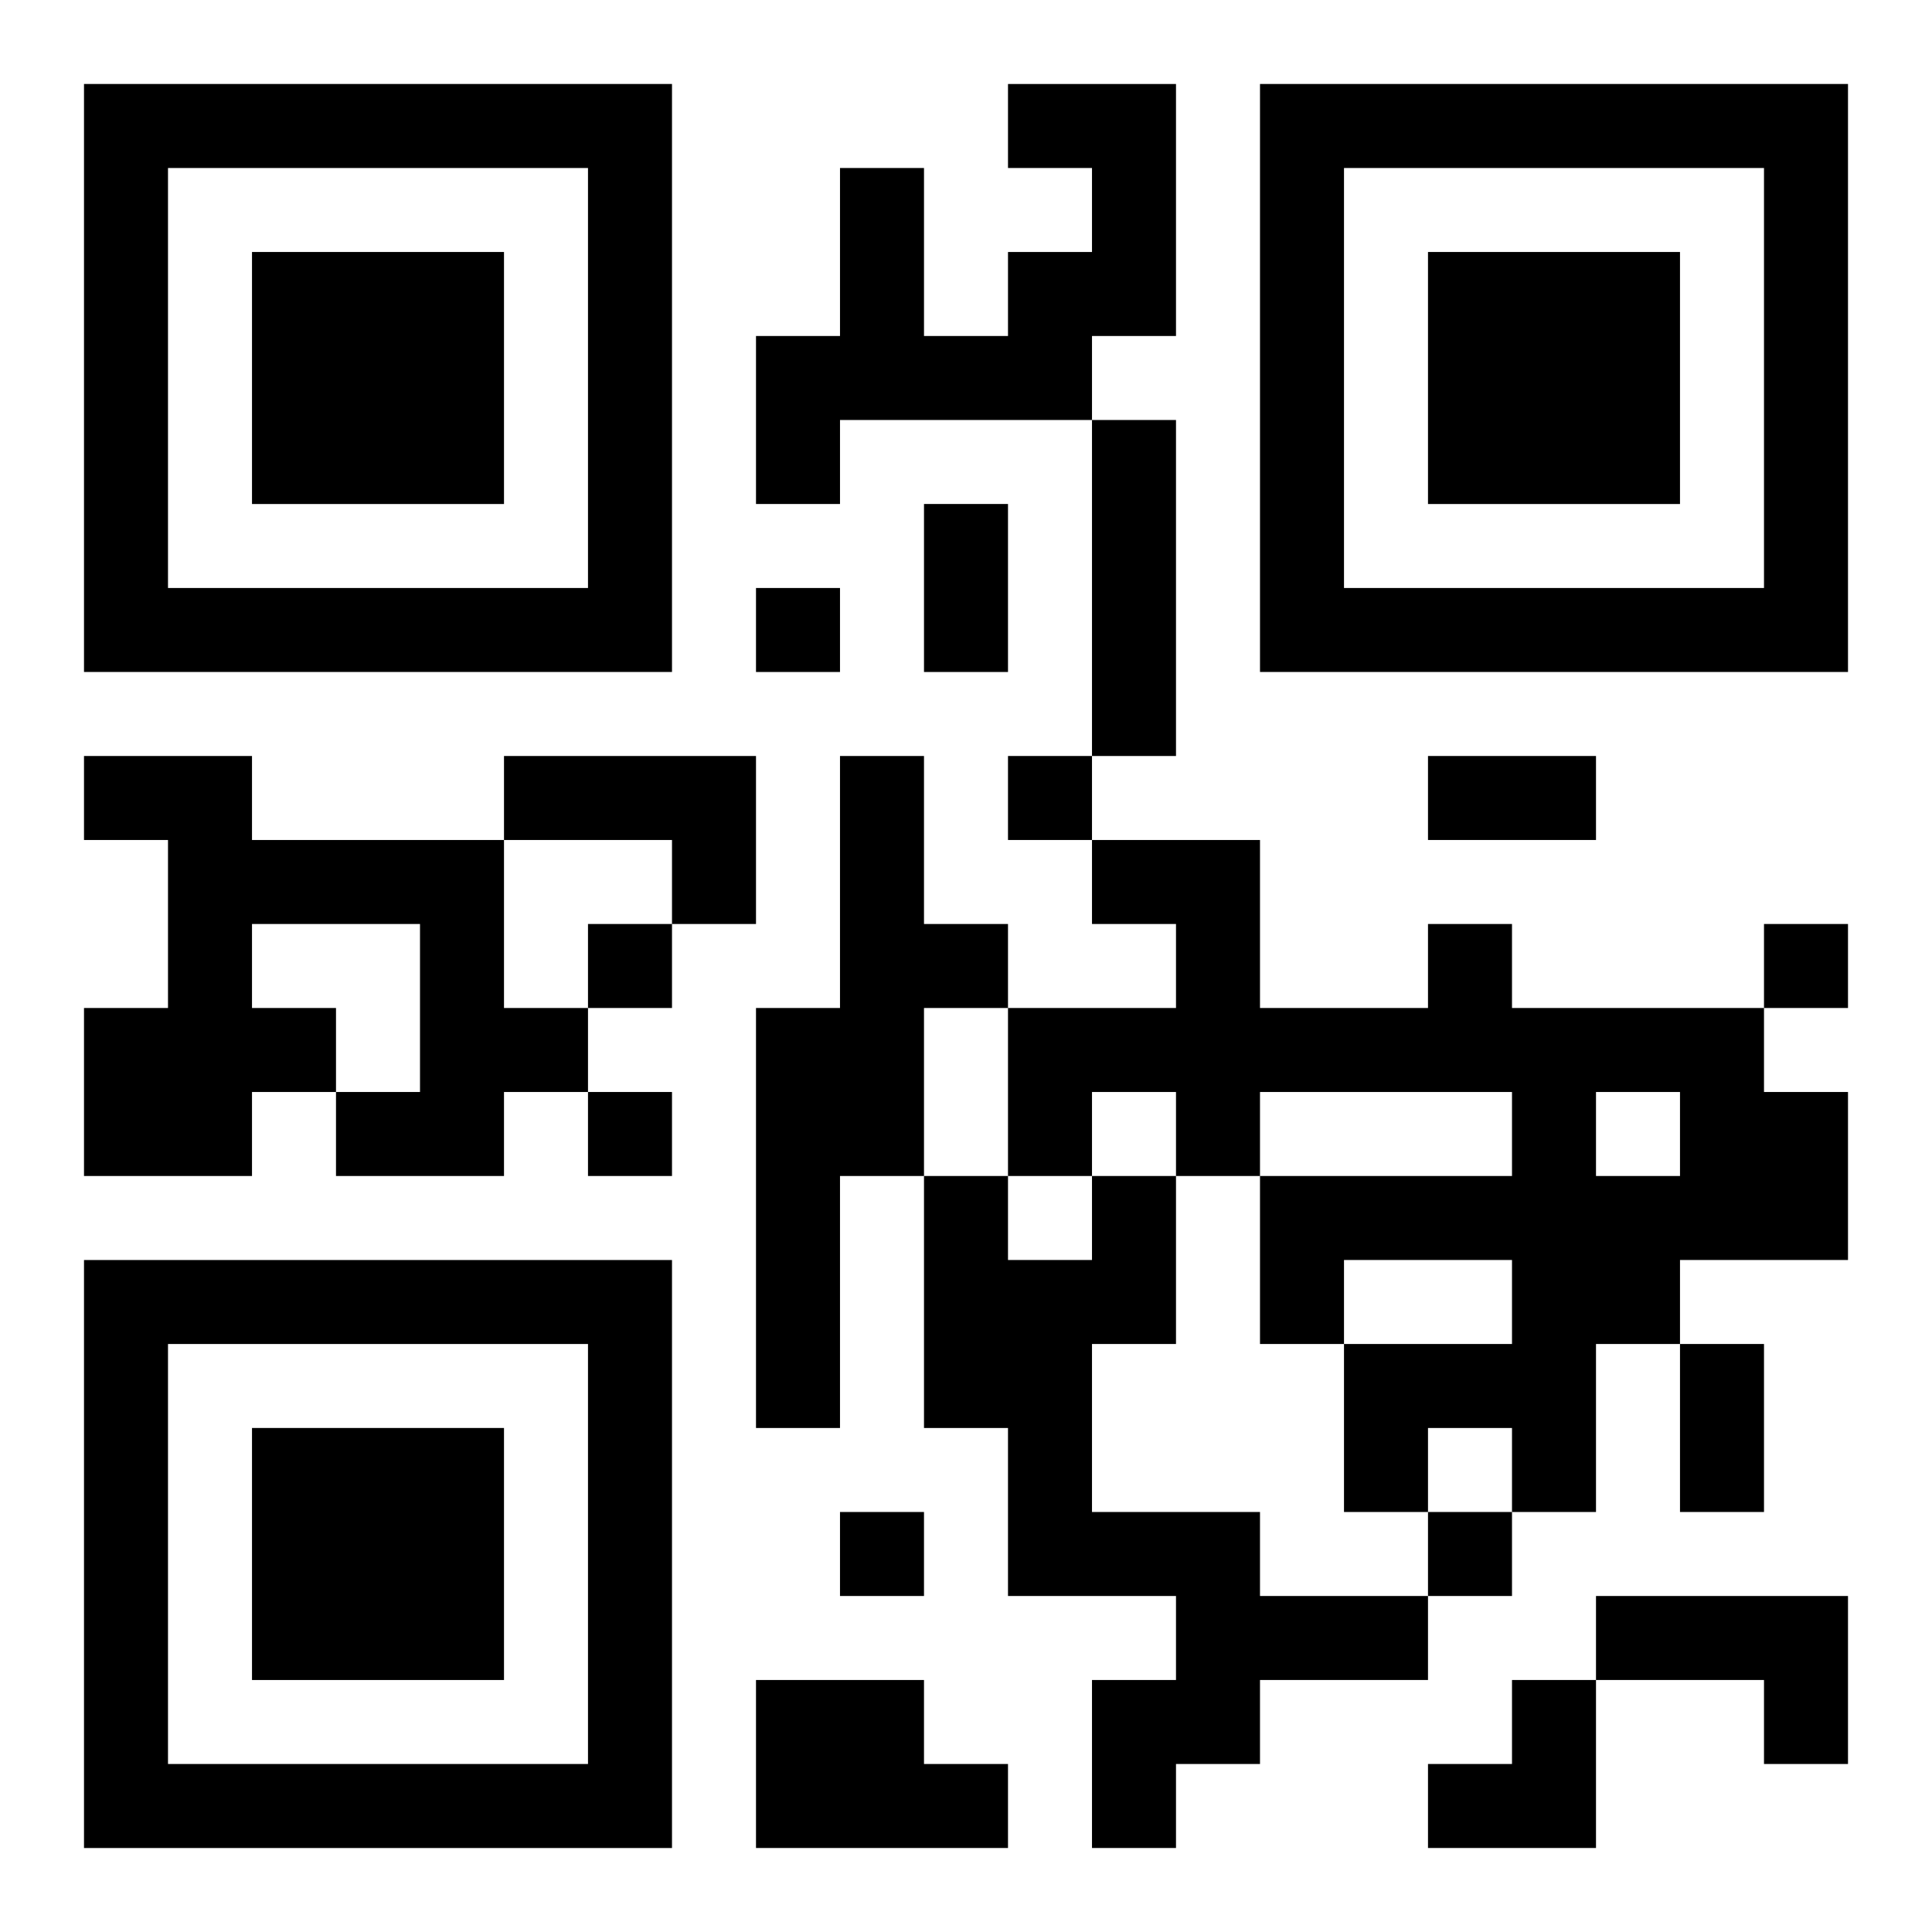 <?xml version="1.0" encoding="UTF-8"?>
<svg width="250" height="250" baseProfile="full" version="1.1" viewBox="-1 -1 23 23" xmlns="http://www.w3.org/2000/svg" xmlns:xlink="http://www.w3.org/1999/xlink"><symbol id="a"><path d="m0 7v7h7v-7h-7zm1 1h5v5h-5v-5zm1 1v3h3v-3h-3z"/></symbol><use y="-7" xlink:href="#a"/><use y="7" xlink:href="#a"/><use x="14" y="-7" xlink:href="#a"/><path d="m11 0h2v3h-1v1h-3v1h-1v-2h1v-2h1v2h1v-1h1v-1h-1v-1m1 4h1v4h-1v-4m-12 4h2v1h3v2h1v1h-1v1h-2v-1h1v-2h-2v1h1v1h-1v1h-2v-2h1v-2h-1v-1m5 0h3v2h-1v-1h-2v-1m4 0h1v2h1v1h-1v2h-1v3h-1v-5h1v-3m7 2h1v1h3v1h1v2h-2v1h-1v2h-1v-1h-1v1h-1v-2h2v-1h-2v1h-1v-2h3v-1h-3v1h-1v-1h-1v1h-1v-2h2v-1h-1v-1h2v2h2v-1m2 2v1h1v-1h-1m-6 1h1v2h-1v2h2v1h2v1h-2v1h-1v1h-1v-2h1v-1h-2v-2h-1v-3h1v1h1v-1m6 5h3v2h-1v-1h-2v-1m-10 1h2v1h1v1h-3v-2m0-13v1h1v-1h-1m3 2v1h1v-1h-1m-5 2v1h1v-1h-1m14 0v1h1v-1h-1m-14 2v1h1v-1h-1m3 5v1h1v-1h-1m7 0v1h1v-1h-1m-6-12h1v2h-1v-2m6 3h2v1h-2v-1m3 7h1v2h-1v-2m-3 4m1 0h1v2h-2v-1h1z"/></svg>
